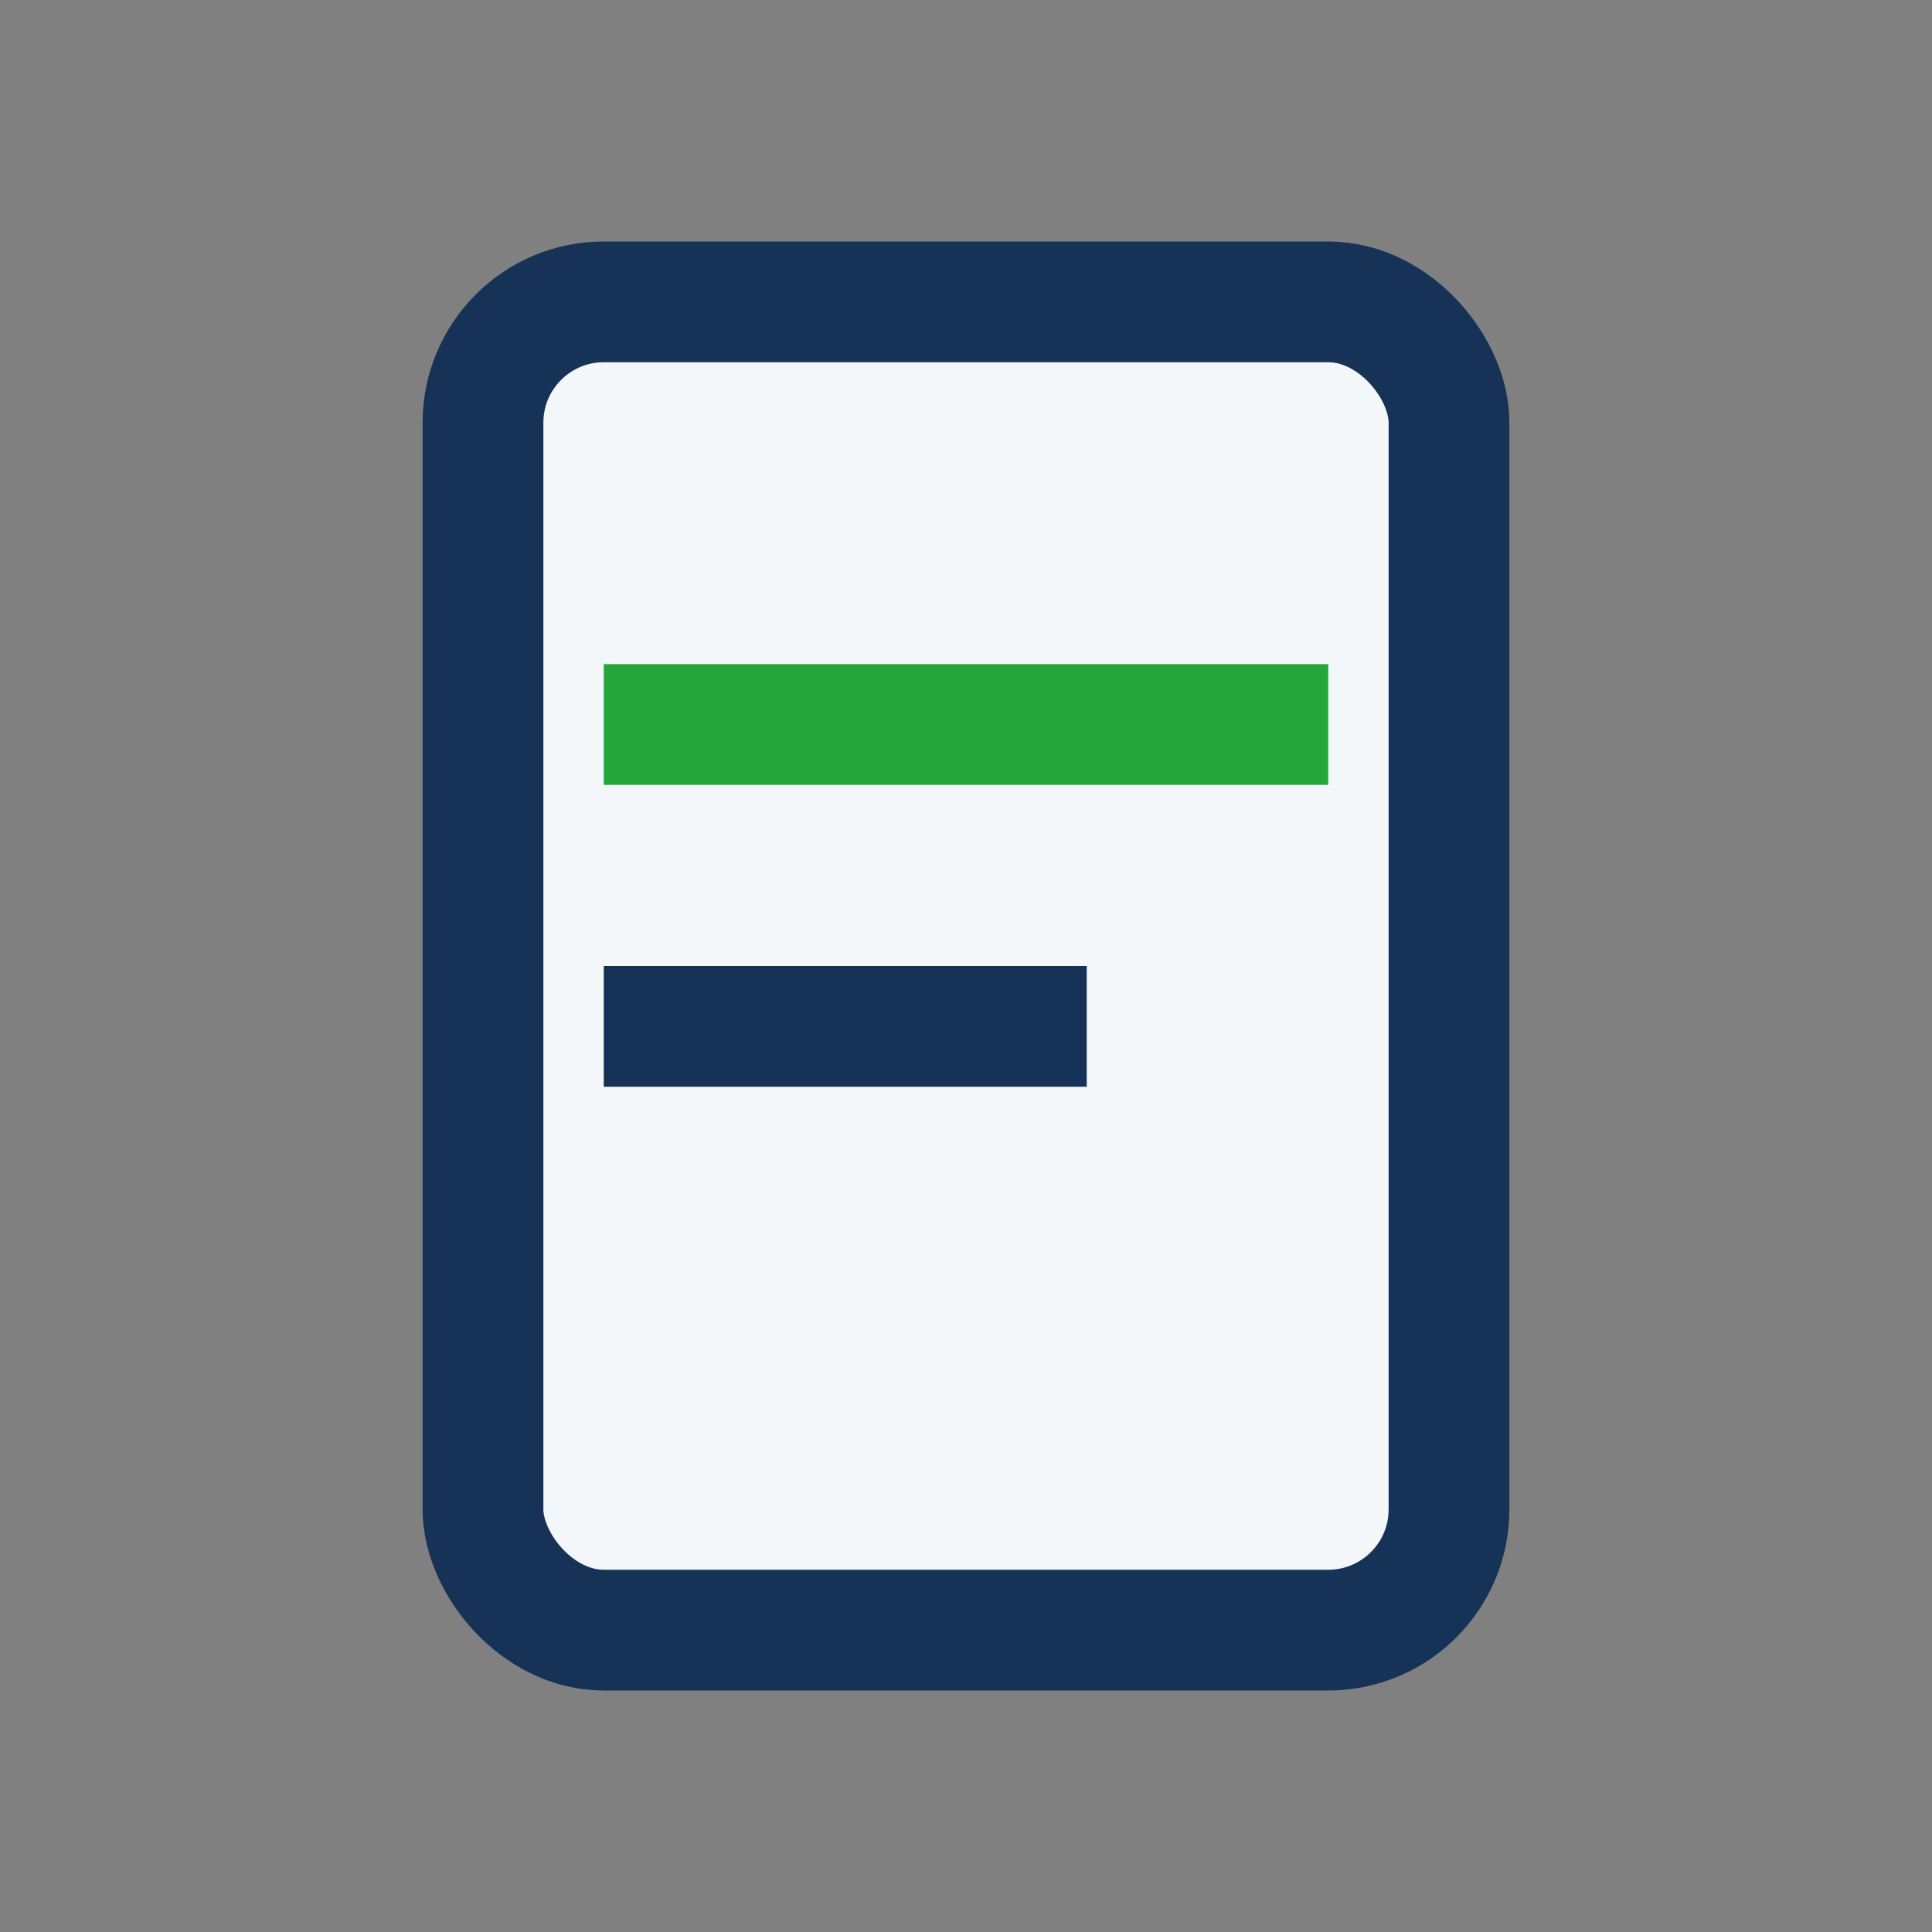 <?xml version="1.0" encoding="UTF-8"?>
<svg xmlns="http://www.w3.org/2000/svg" width="32" height="32" viewBox="0 0 32 32"><rect x="0" y="0" width="32" height="32" fill="#808080" stroke="none"/><rect x="8" y="5" width="16" height="22" rx="2" fill="#F4F7FA" stroke="#163257" stroke-width="2"/><rect x="10" y="11" width="12" height="2" fill="#25A63A"/><rect x="10" y="16" width="8" height="2" fill="#163257"/></svg>